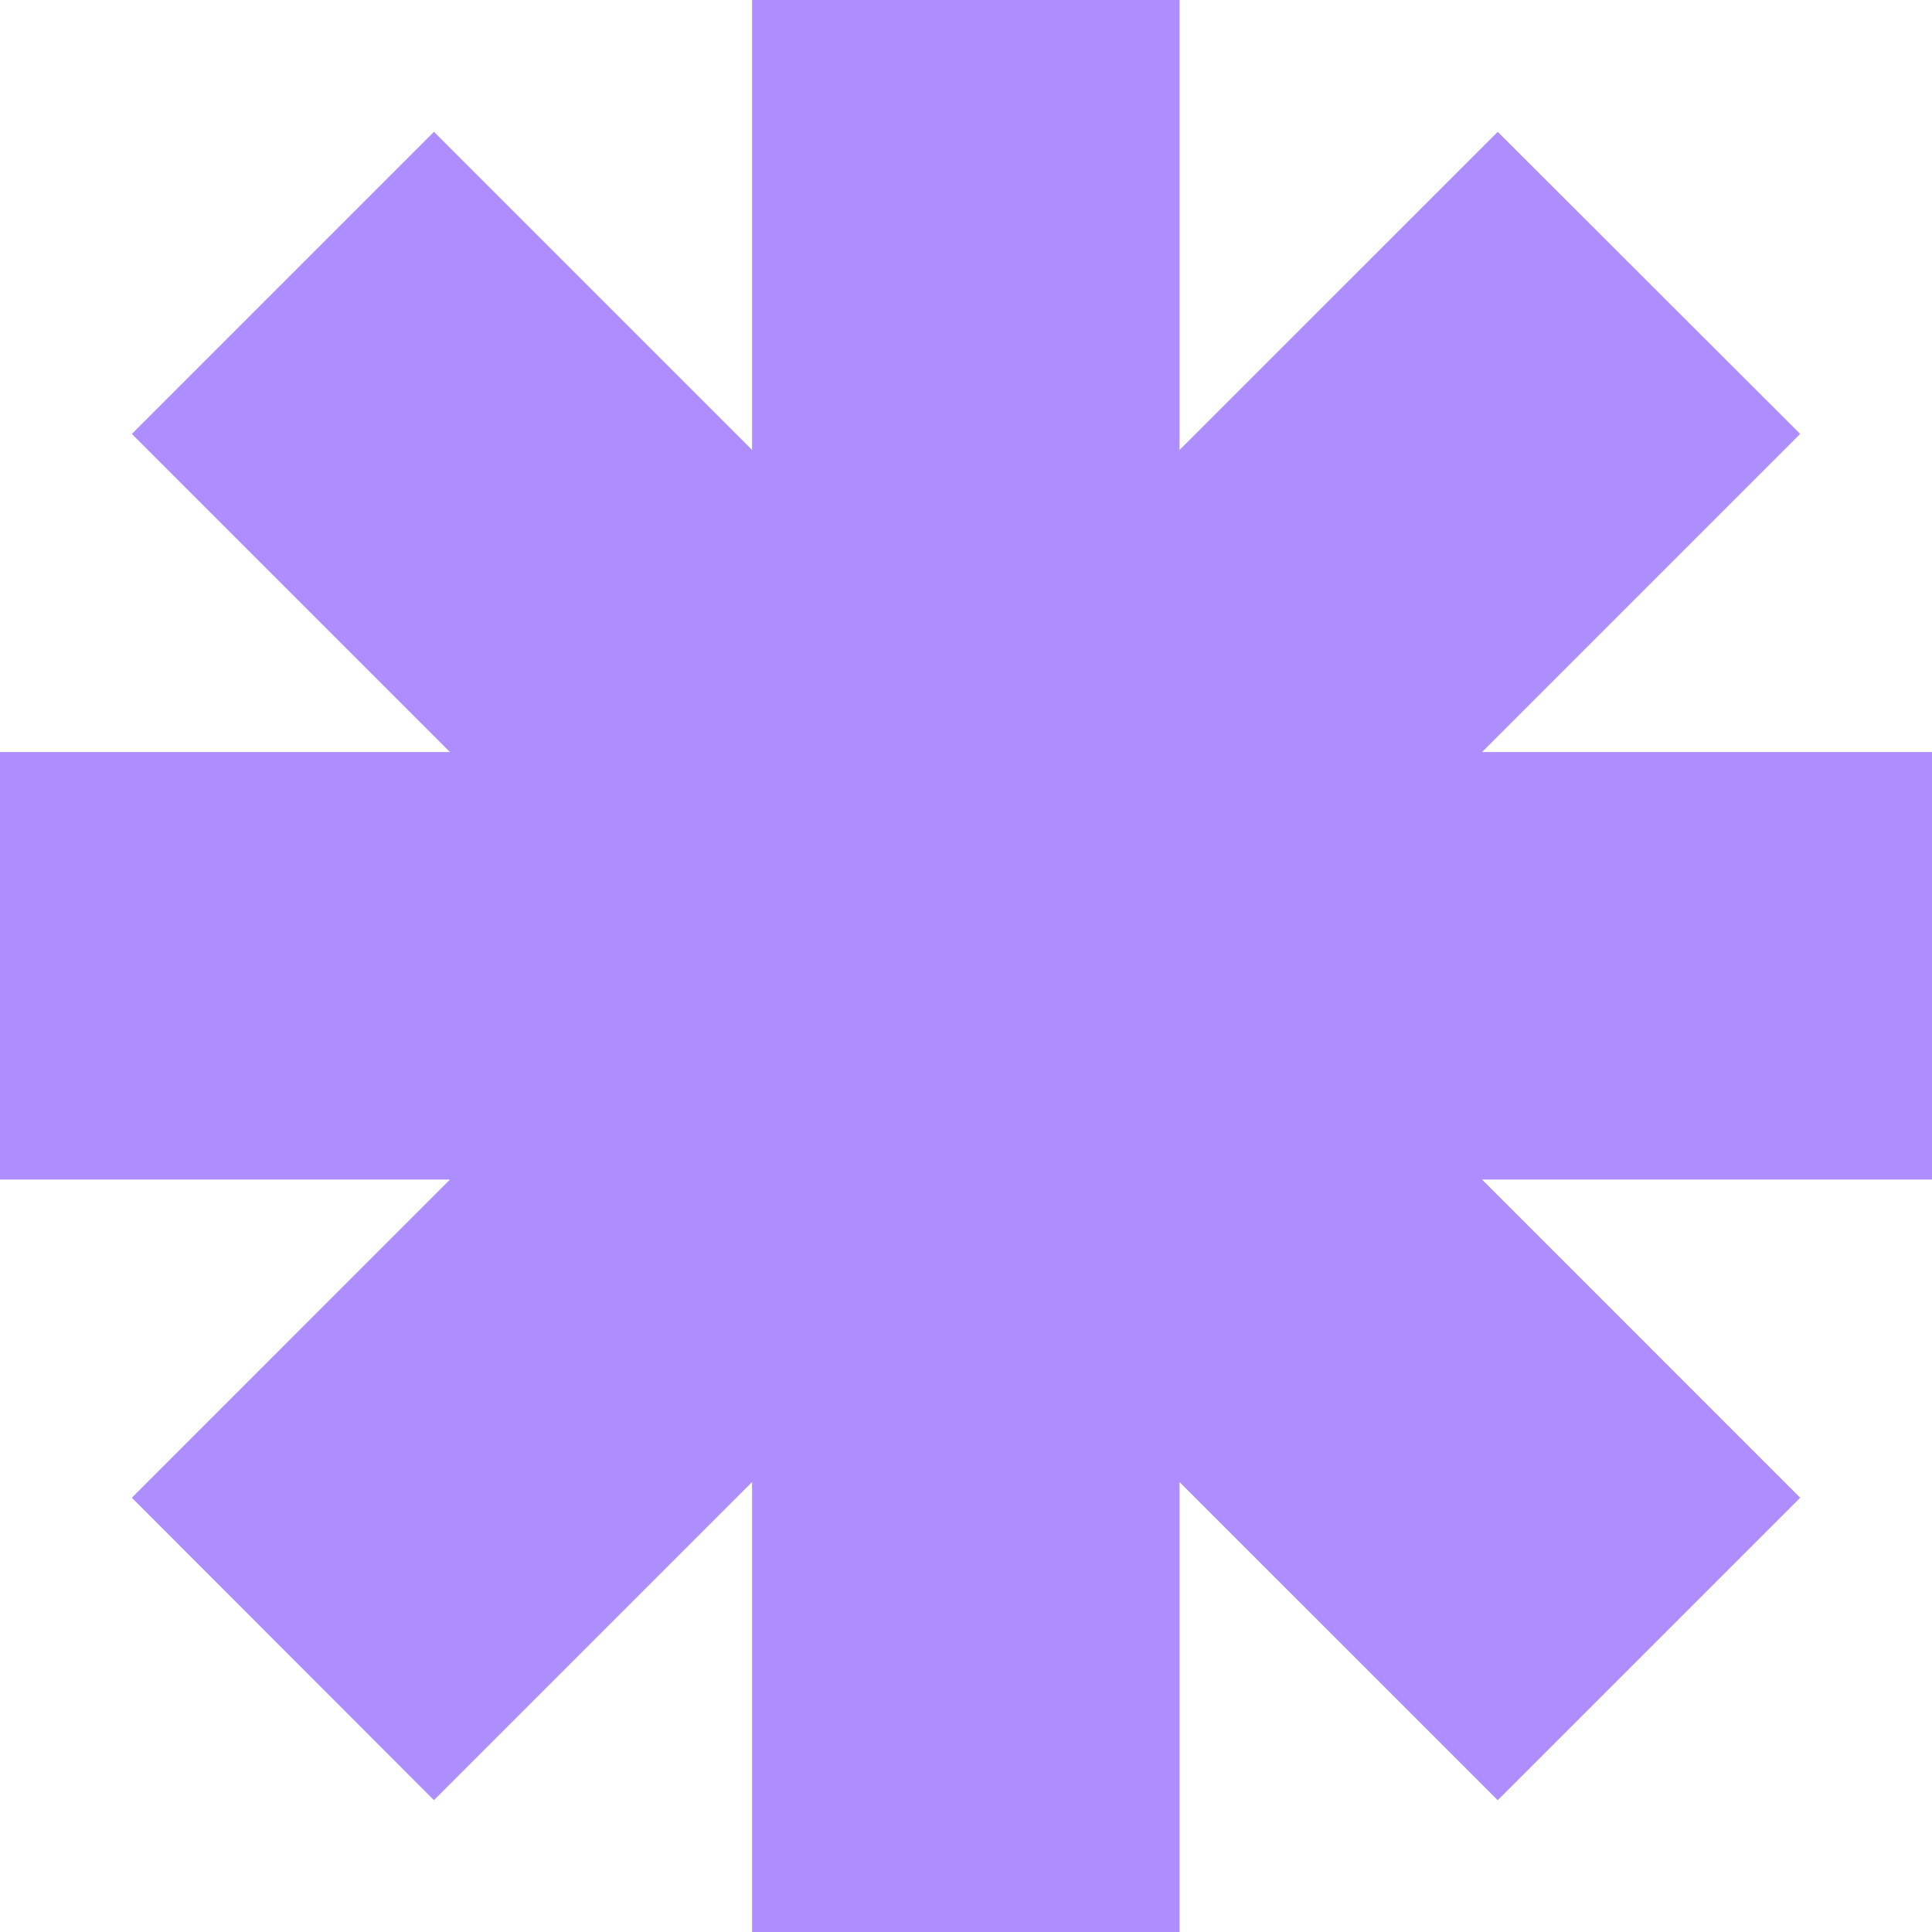 <?xml version="1.0" encoding="UTF-8"?> <svg xmlns="http://www.w3.org/2000/svg" width="83" height="83" viewBox="0 0 83 83" fill="none"><path d="M83 32.309H63.67L77.337 18.642L64.343 5.663L50.675 19.33V0H32.309V19.33L18.642 5.663L5.663 18.642L19.33 32.309H0V50.675H19.33L5.663 64.343L18.642 77.337L32.309 63.67V83H50.675V63.67L64.343 77.337L77.337 64.343L63.67 50.675H83V32.309Z" fill="#AE8EFF"></path></svg> 